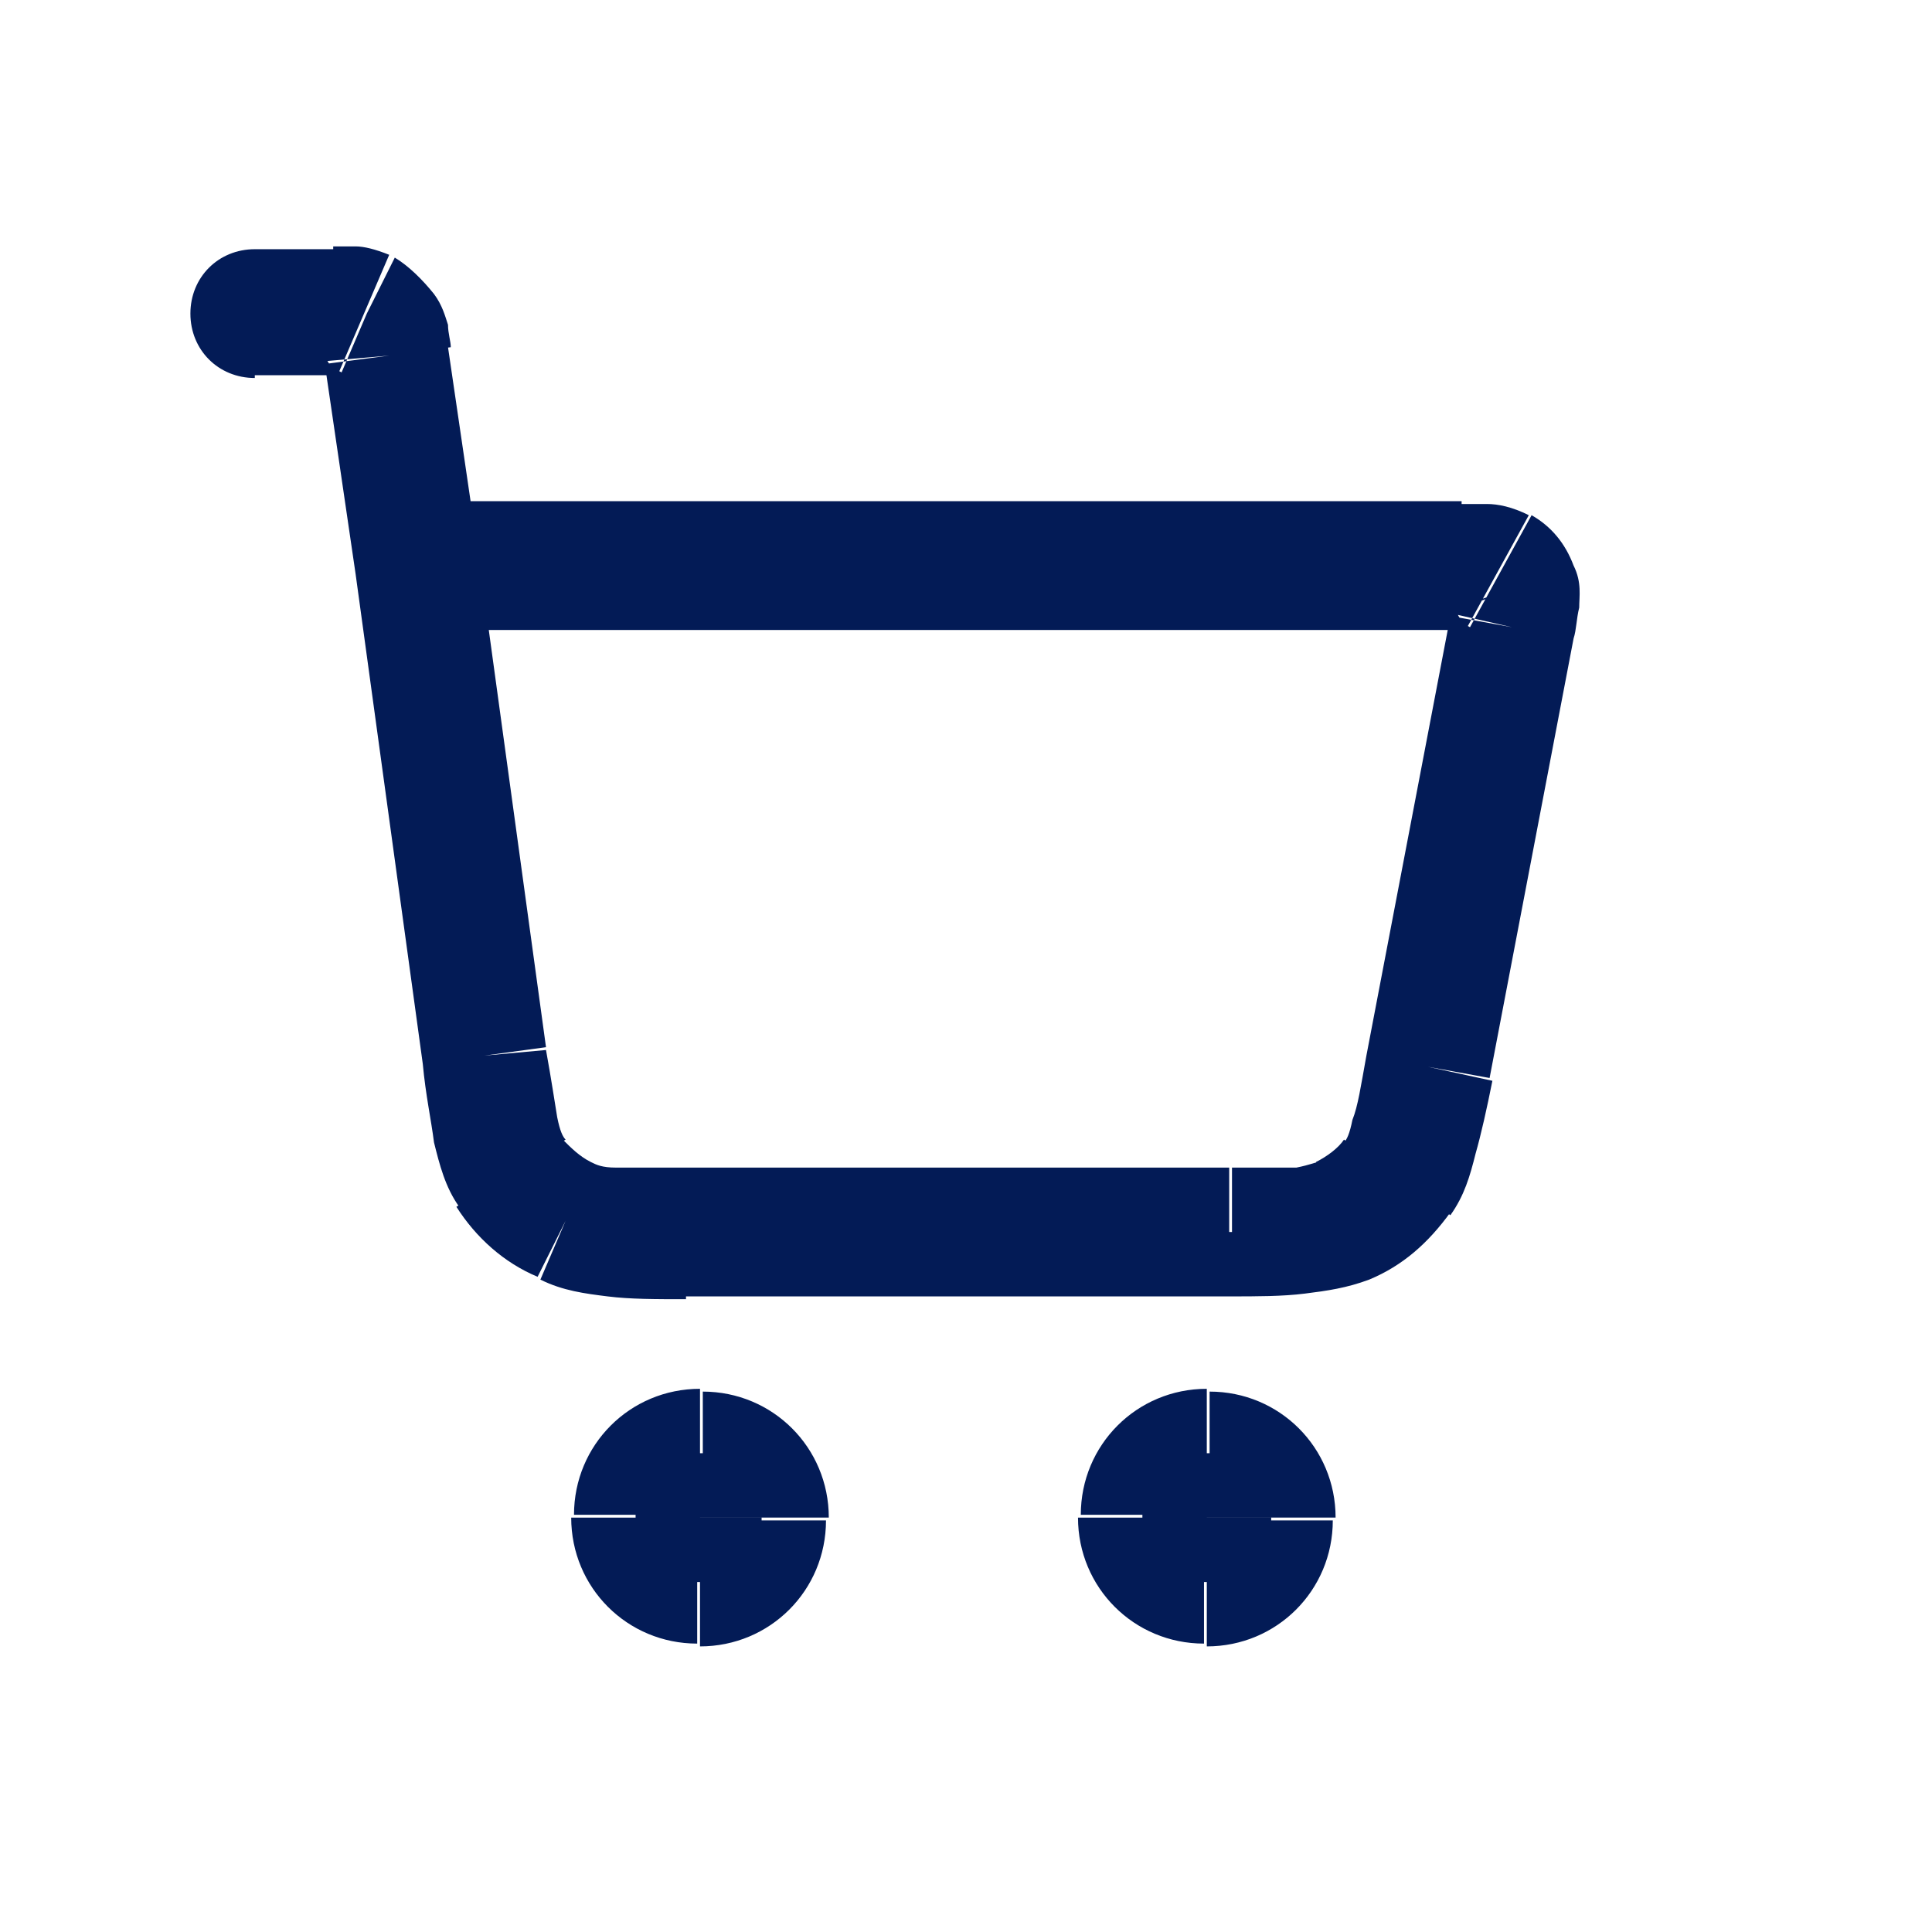<?xml version="1.0" encoding="utf-8"?>
<!-- Generator: Adobe Illustrator 28.0.0, SVG Export Plug-In . SVG Version: 6.00 Build 0)  -->
<svg version="1.1" id="Capa_1" xmlns="http://www.w3.org/2000/svg" xmlns:xlink="http://www.w3.org/1999/xlink" x="0px" y="0px"
	 viewBox="0 0 69 69" style="enable-background:new 0 0 69 69;" xml:space="preserve">
<style type="text/css">
	.st0{fill:#031B56;}
</style>
<path class="st0" d="M43.1,51.9v2.3h2.3h2.3c0-2.5-2-4.5-4.5-4.5V51.9z M40.8,54.2h2.3v-2.3v-2.3c-2.5,0-4.5,2-4.5,4.5H40.8z
	 M43.1,56.5v-2.3h-2.3h-2.3c0,2.5,2,4.5,4.5,4.5V56.5z M45.4,54.2h-2.3v2.3v2.3c2.5,0,4.5-2,4.5-4.5H45.4z M25,51.9v2.3h2.3h2.3
	c0-2.5-2-4.5-4.5-4.5V51.9z M22.7,54.2H25v-2.3v-2.3c-2.5,0-4.5,2-4.5,4.5H22.7z M25,56.5v-2.3h-2.3h-2.3c0,2.5,2,4.5,4.5,4.5V56.5z
	 M27.2,54.2H25v2.3v2.3c2.5,0,4.5-2,4.5-4.5H27.2z M13.1,11.2l-0.9,2.1c-0.2-0.1-0.4-0.2-0.5-0.4l1.9-1.2l1.9-1.2
	c-0.4-0.5-0.9-1-1.4-1.3L13.1,11.2z M13.9,12.7l2.2-0.3c0-0.2-0.1-0.5-0.1-0.8c-0.1-0.3-0.2-0.7-0.5-1.1l-1.9,1.2l-1.9,1.2
	c-0.1-0.1-0.1-0.2-0.1-0.3c0-0.1,0-0.1,0-0.1c0,0,0,0.1,0,0.1c0,0.1,0,0.2,0,0.3L13.9,12.7z M12.1,11.1v2.3c0.1,0,0.2,0,0.3,0
	c0.1,0,0.1,0,0.1,0c0,0,0,0-0.1,0c-0.1,0-0.2,0-0.3-0.1l0.9-2.1l0.9-2.1c-0.5-0.2-0.9-0.3-1.2-0.3c-0.3,0-0.6,0-0.8,0V11.1z
	 M20.2,43.6l0.9-2.1c-0.4-0.2-0.7-0.5-1-0.8l-1.9,1.2l-1.9,1.2c0.7,1.1,1.7,2,2.9,2.5L20.2,43.6z M17.3,37.7L15.1,38
	c0.1,1.1,0.3,2,0.4,2.8c0.2,0.8,0.4,1.6,0.9,2.3l1.9-1.2l1.9-1.2c-0.1-0.1-0.2-0.3-0.3-0.8c-0.1-0.6-0.2-1.3-0.4-2.4L17.3,37.7z
	 M24.5,44v-2.3c-1.2,0-1.9,0-2.5,0c-0.5,0-0.7-0.1-0.9-0.2l-0.9,2.1l-0.9,2.1c0.8,0.4,1.6,0.5,2.4,0.6c0.8,0.1,1.7,0.1,2.8,0.1V44z
	 M48,43.6l0.9,2.1c1.2-0.5,2.1-1.3,2.9-2.4L49.9,42L48,40.7c-0.2,0.3-0.6,0.6-1,0.8L48,43.6z M51,38.1l-2.2-0.4
	c-0.2,1.1-0.3,1.8-0.5,2.3c-0.1,0.5-0.2,0.7-0.3,0.8l1.9,1.3l1.9,1.3c0.5-0.7,0.7-1.4,0.9-2.2c0.2-0.7,0.4-1.6,0.6-2.6L51,38.1z
	 M43.9,44v2.3c1,0,1.9,0,2.7-0.1c0.8-0.1,1.5-0.2,2.3-0.5L48,43.6l-0.9-2.1c-0.1,0-0.3,0.1-0.8,0.2c-0.5,0-1.2,0-2.3,0V44z M54.1,21
	l2.1-0.8c-0.3-0.8-0.8-1.4-1.5-1.8l-1.1,2l-1.1,2c-0.2-0.1-0.4-0.3-0.5-0.6L54.1,21z M52.2,20.2v2.3c0.2,0,0.3,0,0.5,0
	c0.1,0,0.2,0,0.2,0c0,0,0,0-0.1,0c-0.1,0-0.2-0.1-0.4-0.1l1.1-2l1.1-2c-0.6-0.3-1.1-0.4-1.5-0.4c-0.3,0-0.7,0-1.1,0V20.2z M54,22.4
	l2.2,0.4c0.1-0.3,0.1-0.7,0.2-1.1c0-0.4,0.1-0.9-0.2-1.5L54.1,21L52,21.7c-0.1-0.2-0.1-0.3-0.1-0.4c0-0.1,0-0.1,0-0.1
	c0,0,0,0.1,0,0.2c0,0.1,0,0.3-0.1,0.5L54,22.4z M52.2,20.2v-2.3H14.9v2.3v2.3h37.3V20.2z M14.9,20.2l-2.2,0.3L15.1,38l2.2-0.3
	l2.2-0.3l-2.4-17.5L14.9,20.2z M13.9,12.7L11.6,13l1.1,7.5l2.2-0.3l2.2-0.3l-1.1-7.5L13.9,12.7z M51,38.1l2.2,0.4l3-15.7L54,22.4
	l-2.2-0.4l-3,15.7L51,38.1z M24.5,44v2.3h19.4V44v-2.3H24.5V44z M9.1,11.1v2.3h3v-2.3V8.9h-3V11.1z M13.6,11.7l-1.9,1.2L13.6,11.7z
	 M13.1,11.2l-0.9,2.1L13.1,11.2z M18.3,41.9l-1.9,1.2L18.3,41.9z M20.2,43.6l-0.9,2.1h0L20.2,43.6z M49.9,42L48,40.7L49.9,42z
	 M48,43.6l-0.9-2.1v0L48,43.6z M53.6,20.4l1.1-2h0L53.6,20.4z M54.1,21L52,21.7l0,0L54.1,21z M17.3,37.7l2.2-0.3L17.3,37.7z
	 M13.9,12.7L11.6,13L13.9,12.7z M54,22.4l2.2,0.4L54,22.4z M51,38.1l-2.2-0.4L51,38.1z M9.1,8.9c-1.3,0-2.3,1-2.3,2.3
	c0,1.3,1,2.3,2.3,2.3V8.9z"/>
</svg>
